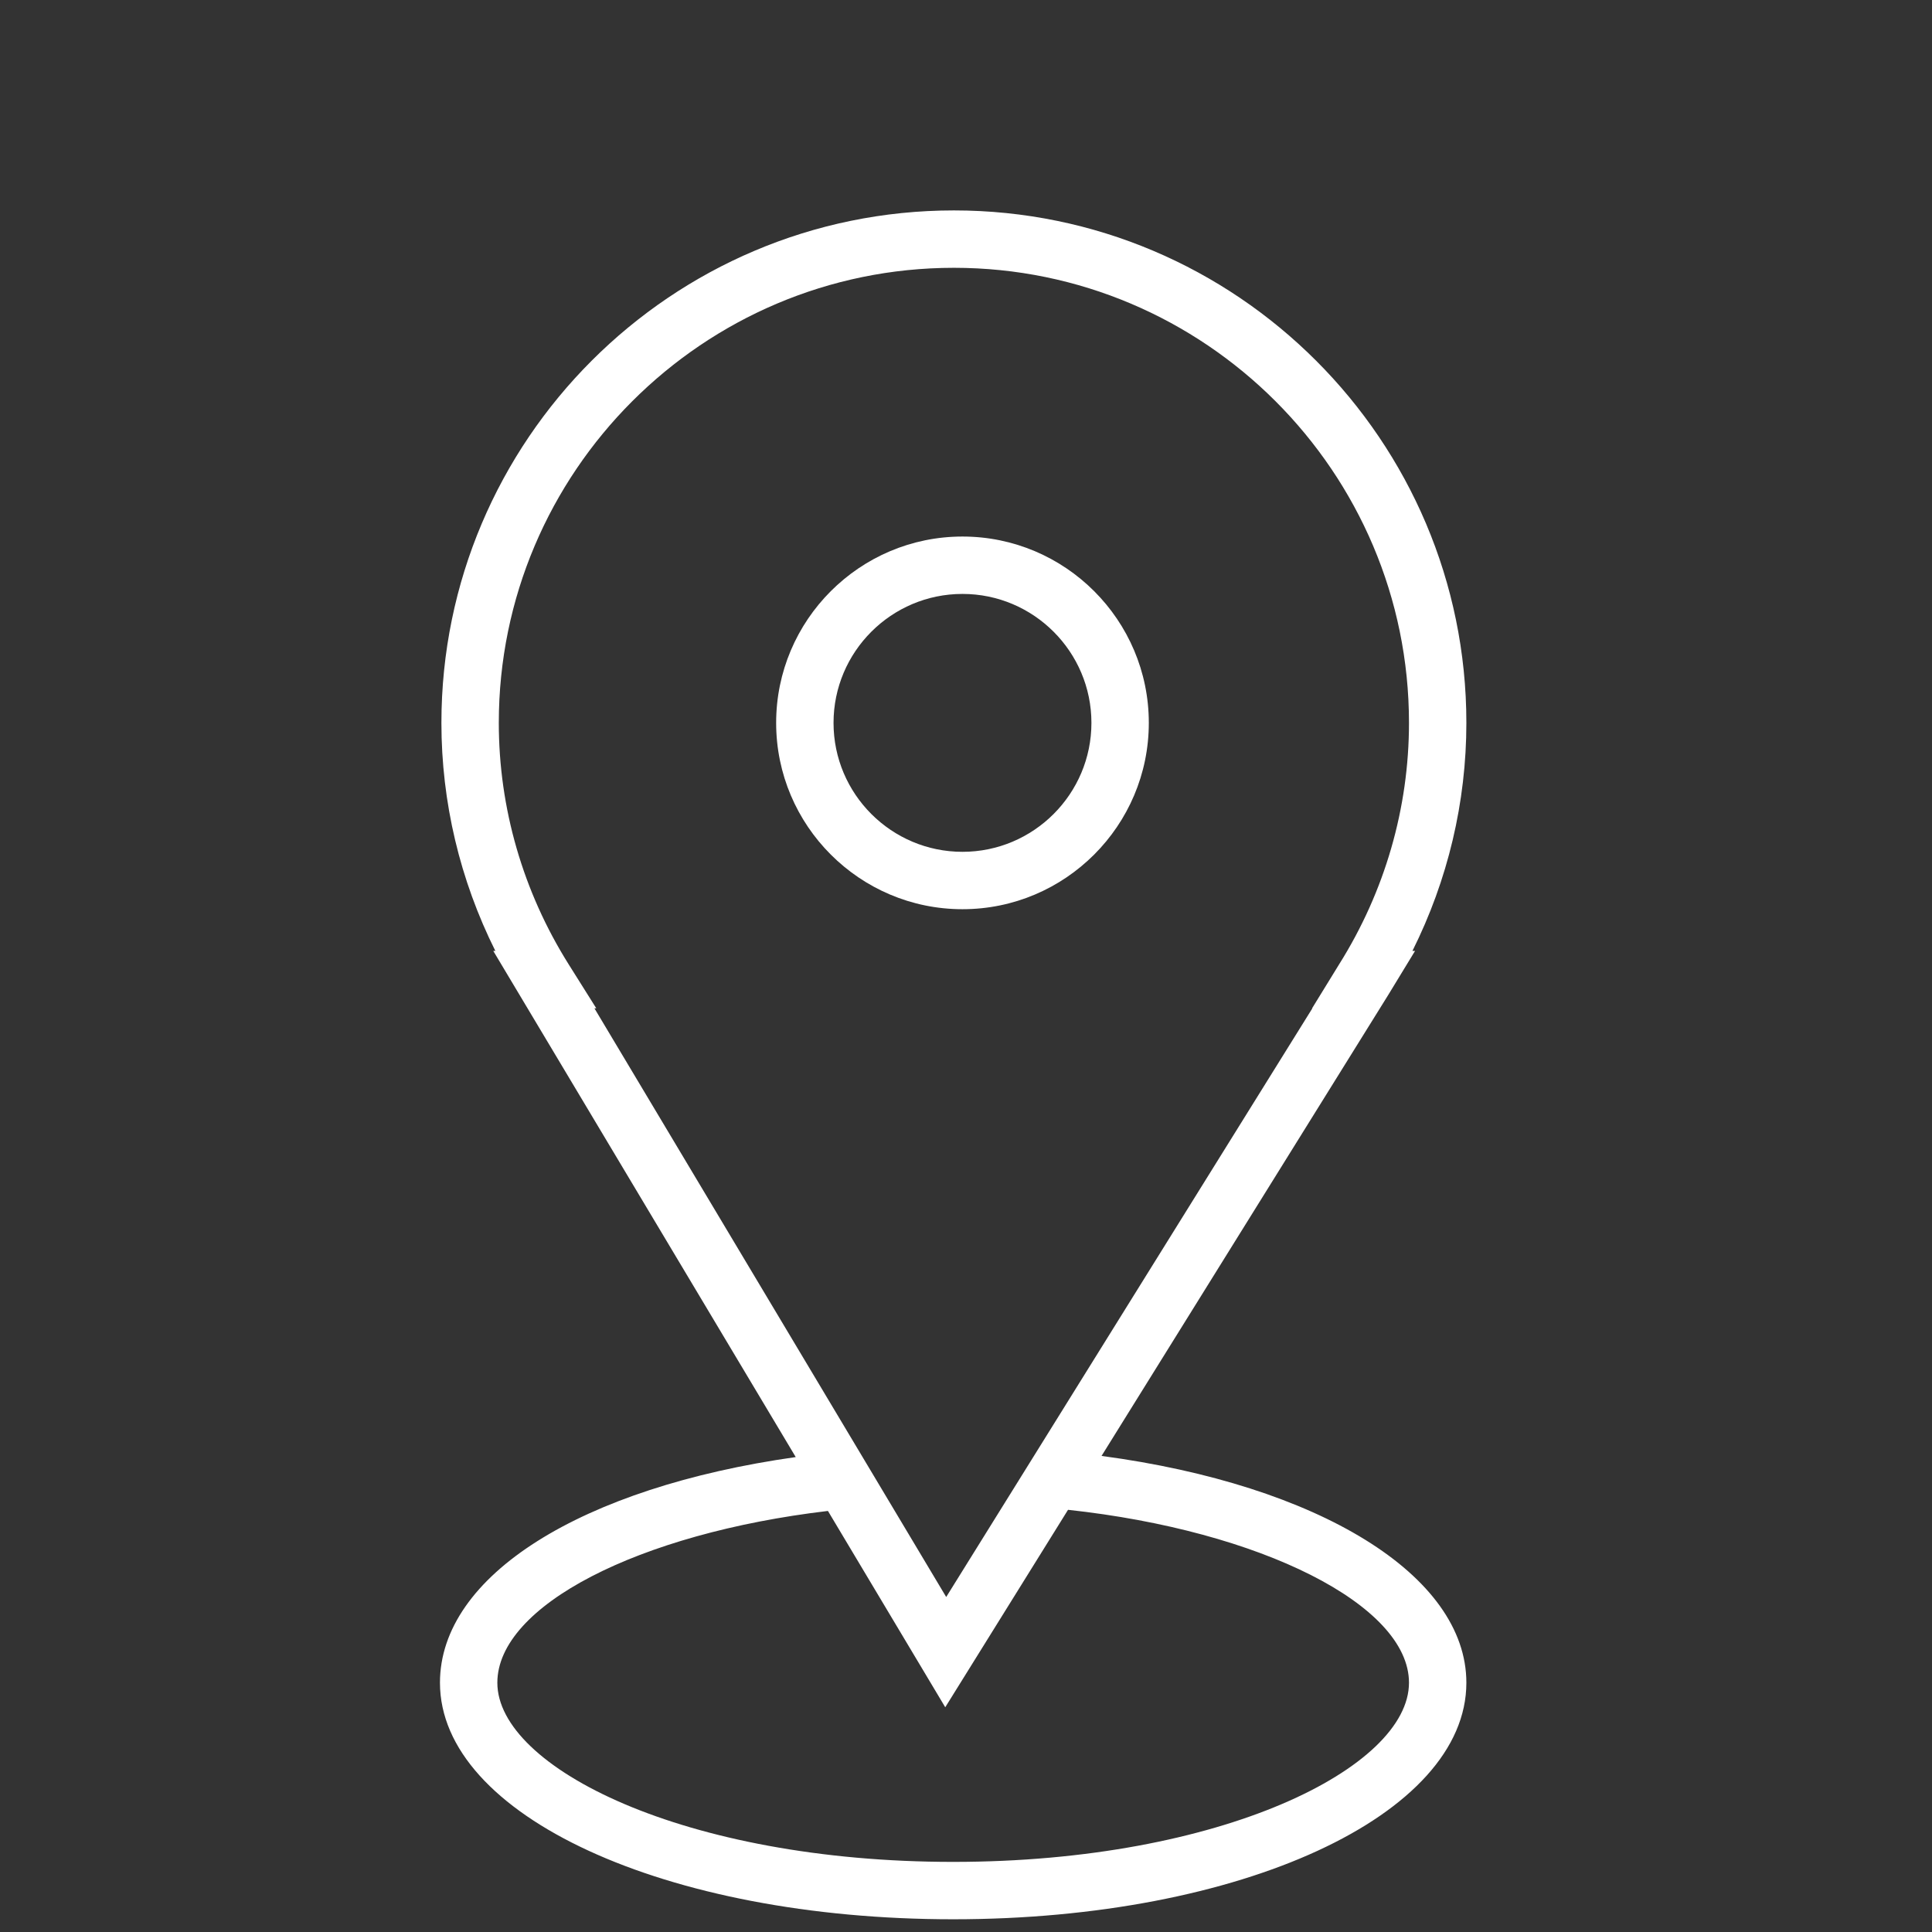<?xml version="1.0" encoding="UTF-8"?> <svg xmlns="http://www.w3.org/2000/svg" width="101" height="101" viewBox="0 0 101 101" fill="none"><rect x="0" y="0" width="101" height="101" fill="#333333" stroke="none"/> <g clip-path="url(#clip0_302_62)"> <path d="M57.586 76.112L72.579 52.004L73.975 49.712H73.838C75.69 46.008 76.658 41.934 76.658 37.79C76.658 23.018 64.64 11 49.868 11C35.095 11 23.076 23.018 23.076 37.79C23.076 41.934 24.045 46.007 25.896 49.712H25.787L41.599 76.172C30.379 77.759 23 82.372 23 87.969C23 94.904 34.785 100.335 49.829 100.335C64.873 100.335 76.658 94.903 76.658 87.969C76.658 82.345 68.935 77.628 57.586 76.112ZM29.729 50.414C27.339 46.61 26.076 42.245 26.076 37.79C26.076 24.672 36.749 14 49.868 14C62.986 14 73.658 24.672 73.658 37.79C73.658 42.246 72.395 46.611 70.005 50.414L68.592 52.712H68.607L49.465 83.487L31.075 52.712H31.173L29.729 50.414ZM49.829 97.335C35.786 97.335 26 92.398 26 87.969C26 83.949 33.37 80.161 43.282 78.988L49.415 89.251L55.834 78.929C65.905 80.02 73.658 83.904 73.658 87.969C73.658 92.399 63.871 97.335 49.829 97.335Z" fill="white"></path> <path d="M50.316 47.531C55.687 47.531 60.057 43.161 60.057 37.79C60.057 32.419 55.687 28.049 50.316 28.049C44.945 28.049 40.575 32.419 40.575 37.79C40.575 43.161 44.945 47.531 50.316 47.531ZM50.316 31.049C54.033 31.049 57.057 34.073 57.057 37.79C57.057 41.507 54.033 44.531 50.316 44.531C46.599 44.531 43.575 41.507 43.575 37.79C43.575 34.073 46.599 31.049 50.316 31.049Z" fill="white"></path> </g> <defs> <clipPath id="clip0_302_62"> <rect width="100.353" height="100.352" fill="white"></rect> </clipPath> </defs> </svg> 